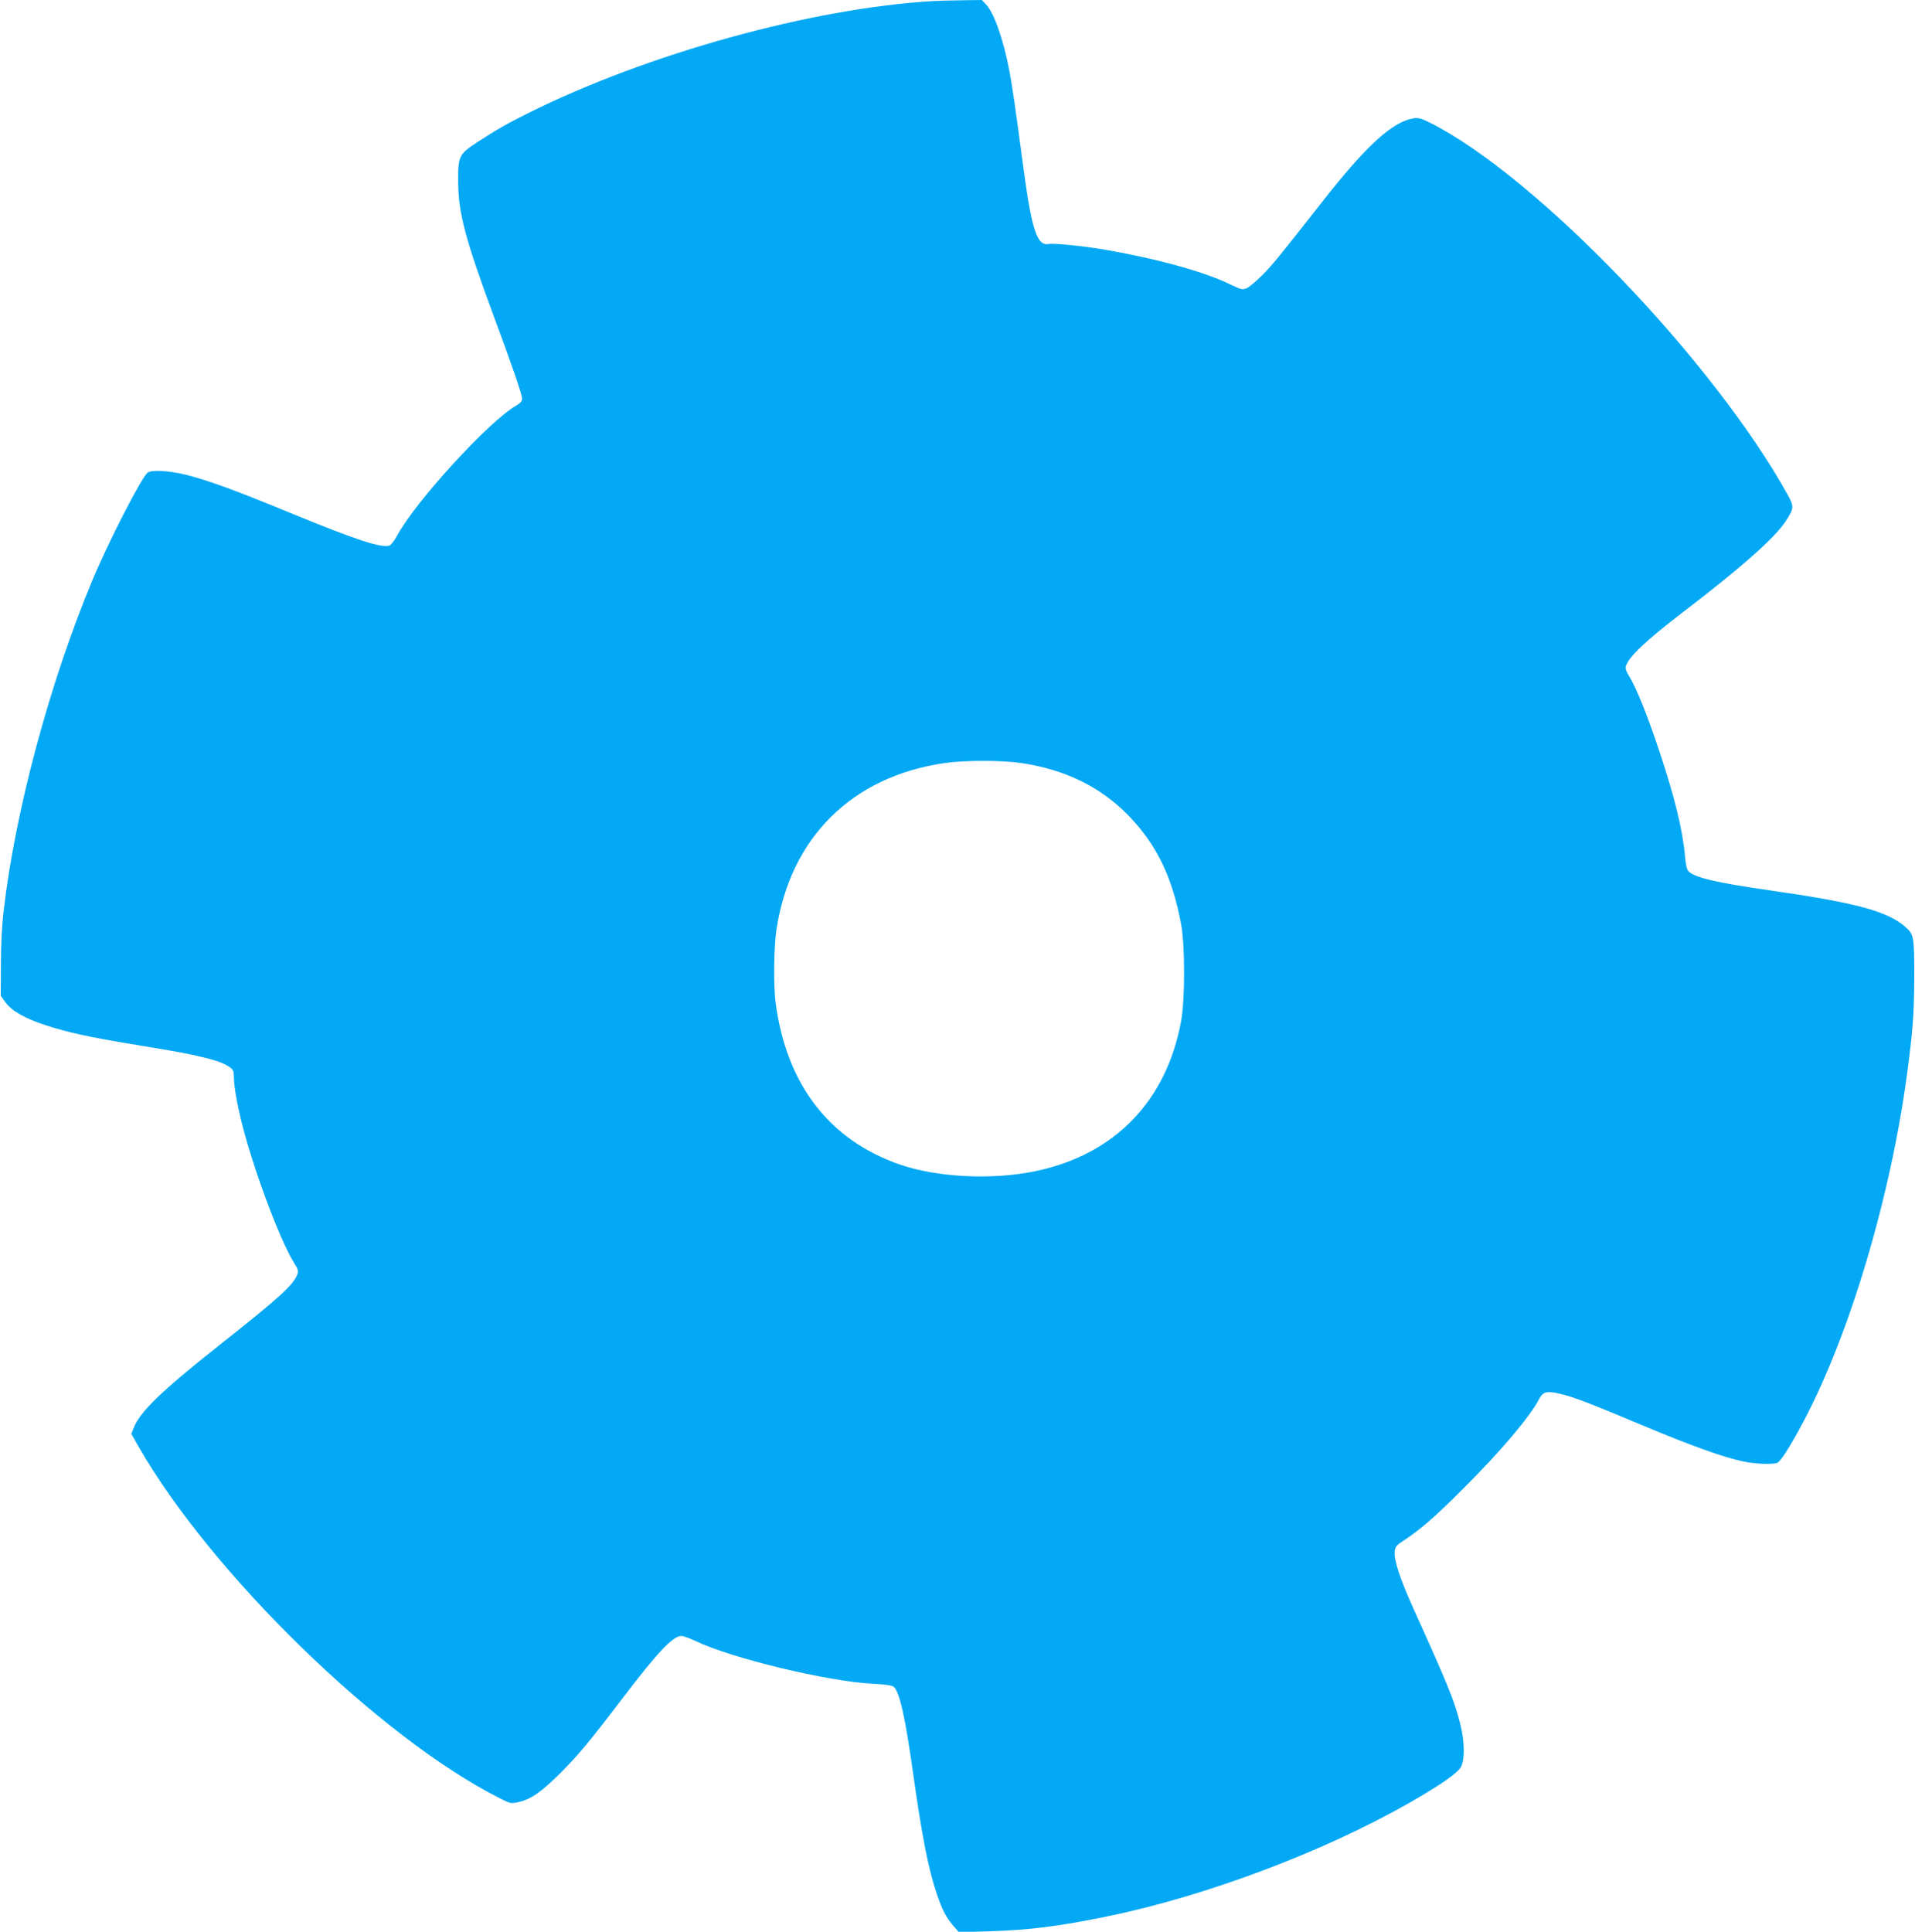 <?xml version="1.0" standalone="no"?>
<!DOCTYPE svg PUBLIC "-//W3C//DTD SVG 20010904//EN"
 "http://www.w3.org/TR/2001/REC-SVG-20010904/DTD/svg10.dtd">
<svg version="1.0" xmlns="http://www.w3.org/2000/svg"
 width="1269pt" height="1280pt" viewBox="0 0 1269 1280"
 preserveAspectRatio="xMidYMid meet">
<g transform="translate(0,1280) scale(0.1,-0.1)"
fill="#03a9f4" stroke="none">
<path d="M6185 12793 c-802 -46 -1899 -350 -2688 -744 -138 -69 -203 -106
-334 -191 -122 -80 -128 -92 -127 -263 1 -205 47 -380 236 -890 128 -344 188
-521 188 -548 0 -15 -13 -29 -40 -45 -180 -103 -670 -638 -790 -864 -17 -31
-39 -60 -50 -63 -54 -17 -222 38 -641 210 -393 162 -565 224 -714 261 -109 26
-222 32 -247 12 -42 -35 -258 -455 -366 -713 -284 -682 -512 -1532 -588 -2192
-11 -90 -18 -229 -18 -355 l-1 -206 30 -42 c41 -58 129 -108 266 -153 152 -49
282 -78 610 -132 280 -46 327 -55 437 -81 87 -21 138 -40 173 -64 25 -18 29
-28 29 -68 0 -60 23 -188 56 -317 78 -305 247 -756 339 -907 30 -48 34 -60 25
-83 -27 -70 -116 -152 -515 -467 -379 -300 -526 -441 -568 -547 l-17 -42 47
-82 c479 -839 1602 -1934 2396 -2333 68 -35 73 -36 122 -25 82 18 151 66 275
189 123 123 193 207 410 492 233 307 339 420 395 420 13 0 56 -16 97 -35 235
-113 876 -267 1173 -282 87 -4 125 -10 138 -21 38 -34 76 -201 127 -567 60
-427 102 -638 158 -805 37 -107 61 -154 108 -209 l38 -44 201 6 c266 8 461 33
780 98 654 134 1435 428 2006 754 212 122 322 199 342 240 25 53 22 169 -7
285 -40 155 -75 242 -310 762 -87 194 -129 318 -124 374 3 35 9 43 64 79 109
72 206 156 394 345 246 245 443 478 500 591 24 47 52 54 135 34 89 -20 203
-64 553 -211 314 -132 537 -212 664 -238 77 -16 184 -21 223 -10 22 6 83 100
173 269 309 580 582 1498 691 2320 38 288 45 392 46 635 0 271 -2 280 -66 334
-118 100 -331 156 -889 236 -358 51 -505 86 -542 128 -10 10 -18 48 -22 97
-15 174 -68 391 -170 697 -77 233 -154 424 -200 497 -18 28 -26 51 -22 65 15
60 132 171 371 354 385 294 610 492 686 605 57 86 58 100 19 172 -491 890
-1668 2117 -2374 2472 -58 29 -76 34 -109 29 -141 -23 -315 -183 -609 -558
-279 -356 -322 -409 -392 -480 -41 -41 -89 -81 -105 -88 -28 -11 -37 -9 -103
23 -170 84 -479 170 -833 232 -132 23 -343 45 -376 38 -75 -15 -111 92 -164
482 -57 427 -77 565 -96 665 -41 214 -102 385 -156 442 l-27 28 -135 -2 c-75
-1 -158 -3 -186 -5z m582 -5049 c292 -43 530 -160 713 -350 186 -193 289 -407
347 -719 26 -141 26 -497 0 -640 -97 -531 -441 -886 -965 -995 -286 -60 -649
-42 -897 43 -470 162 -753 531 -825 1070 -15 114 -12 372 5 485 92 612 500
1017 1115 1106 132 19 379 19 507 0z"/>
</g>
</svg>
